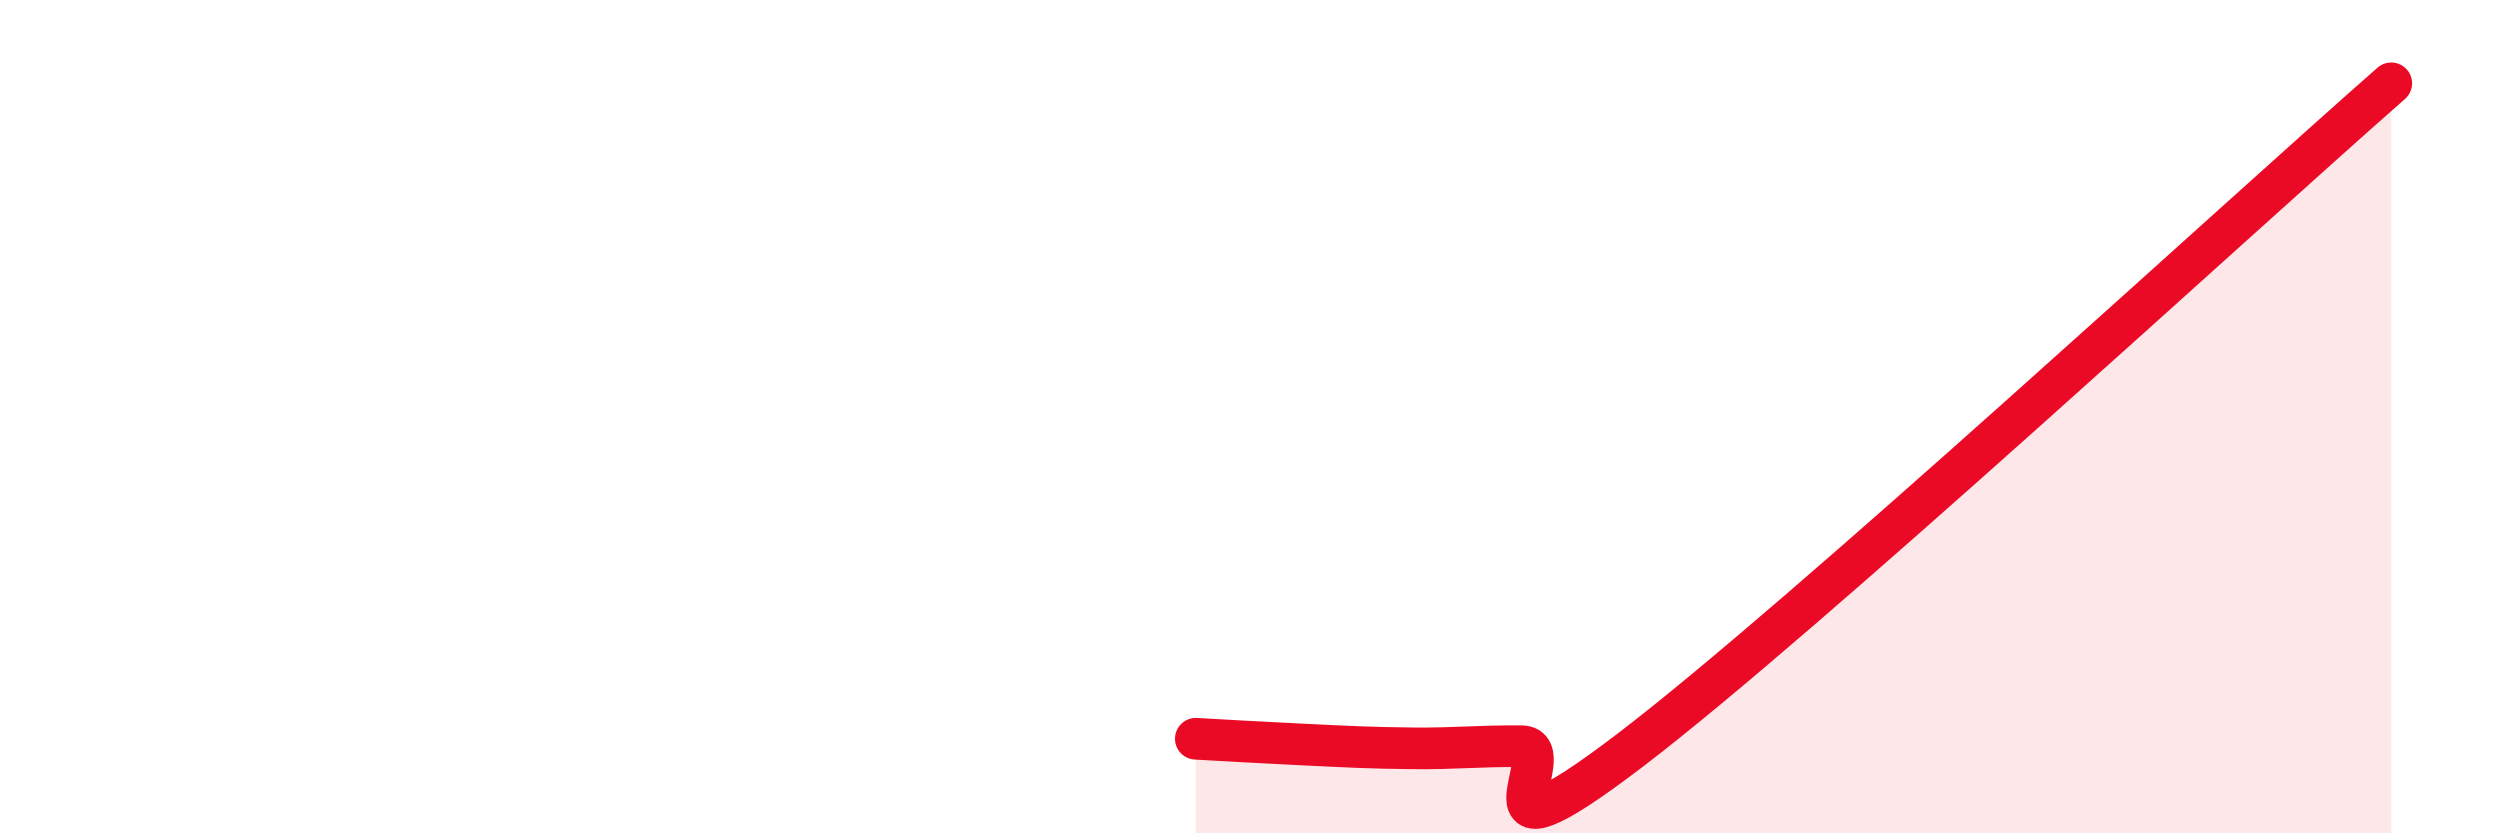 
    <svg width="60" height="20" viewBox="0 0 60 20" xmlns="http://www.w3.org/2000/svg">
      <path
        d="M 28.7,17.73 C 29.22,17.76 30.26,17.82 31.3,17.87 C 32.34,17.92 32.87,17.95 33.91,17.96 C 34.95,17.97 35.48,17.9 36.52,17.91 C 37.56,17.92 34.96,21.18 39.13,18 C 43.3,14.82 53.74,5.2 57.39,2L57.39 20L28.7 20Z"
        fill="#EB0A25"
        opacity="0.1"
        stroke-linecap="round"
        stroke-linejoin="round"
      />
      <path
        d="M 28.7,17.73 C 29.22,17.76 30.26,17.82 31.3,17.87 C 32.34,17.92 32.87,17.95 33.91,17.96 C 34.95,17.97 35.48,17.9 36.52,17.91 C 37.56,17.92 34.96,21.18 39.13,18 C 43.3,14.82 53.74,5.2 57.39,2"
        stroke="#EB0A25"
        stroke-width="1"
        fill="none"
        stroke-linecap="round"
        stroke-linejoin="round"
      />
    </svg>
  